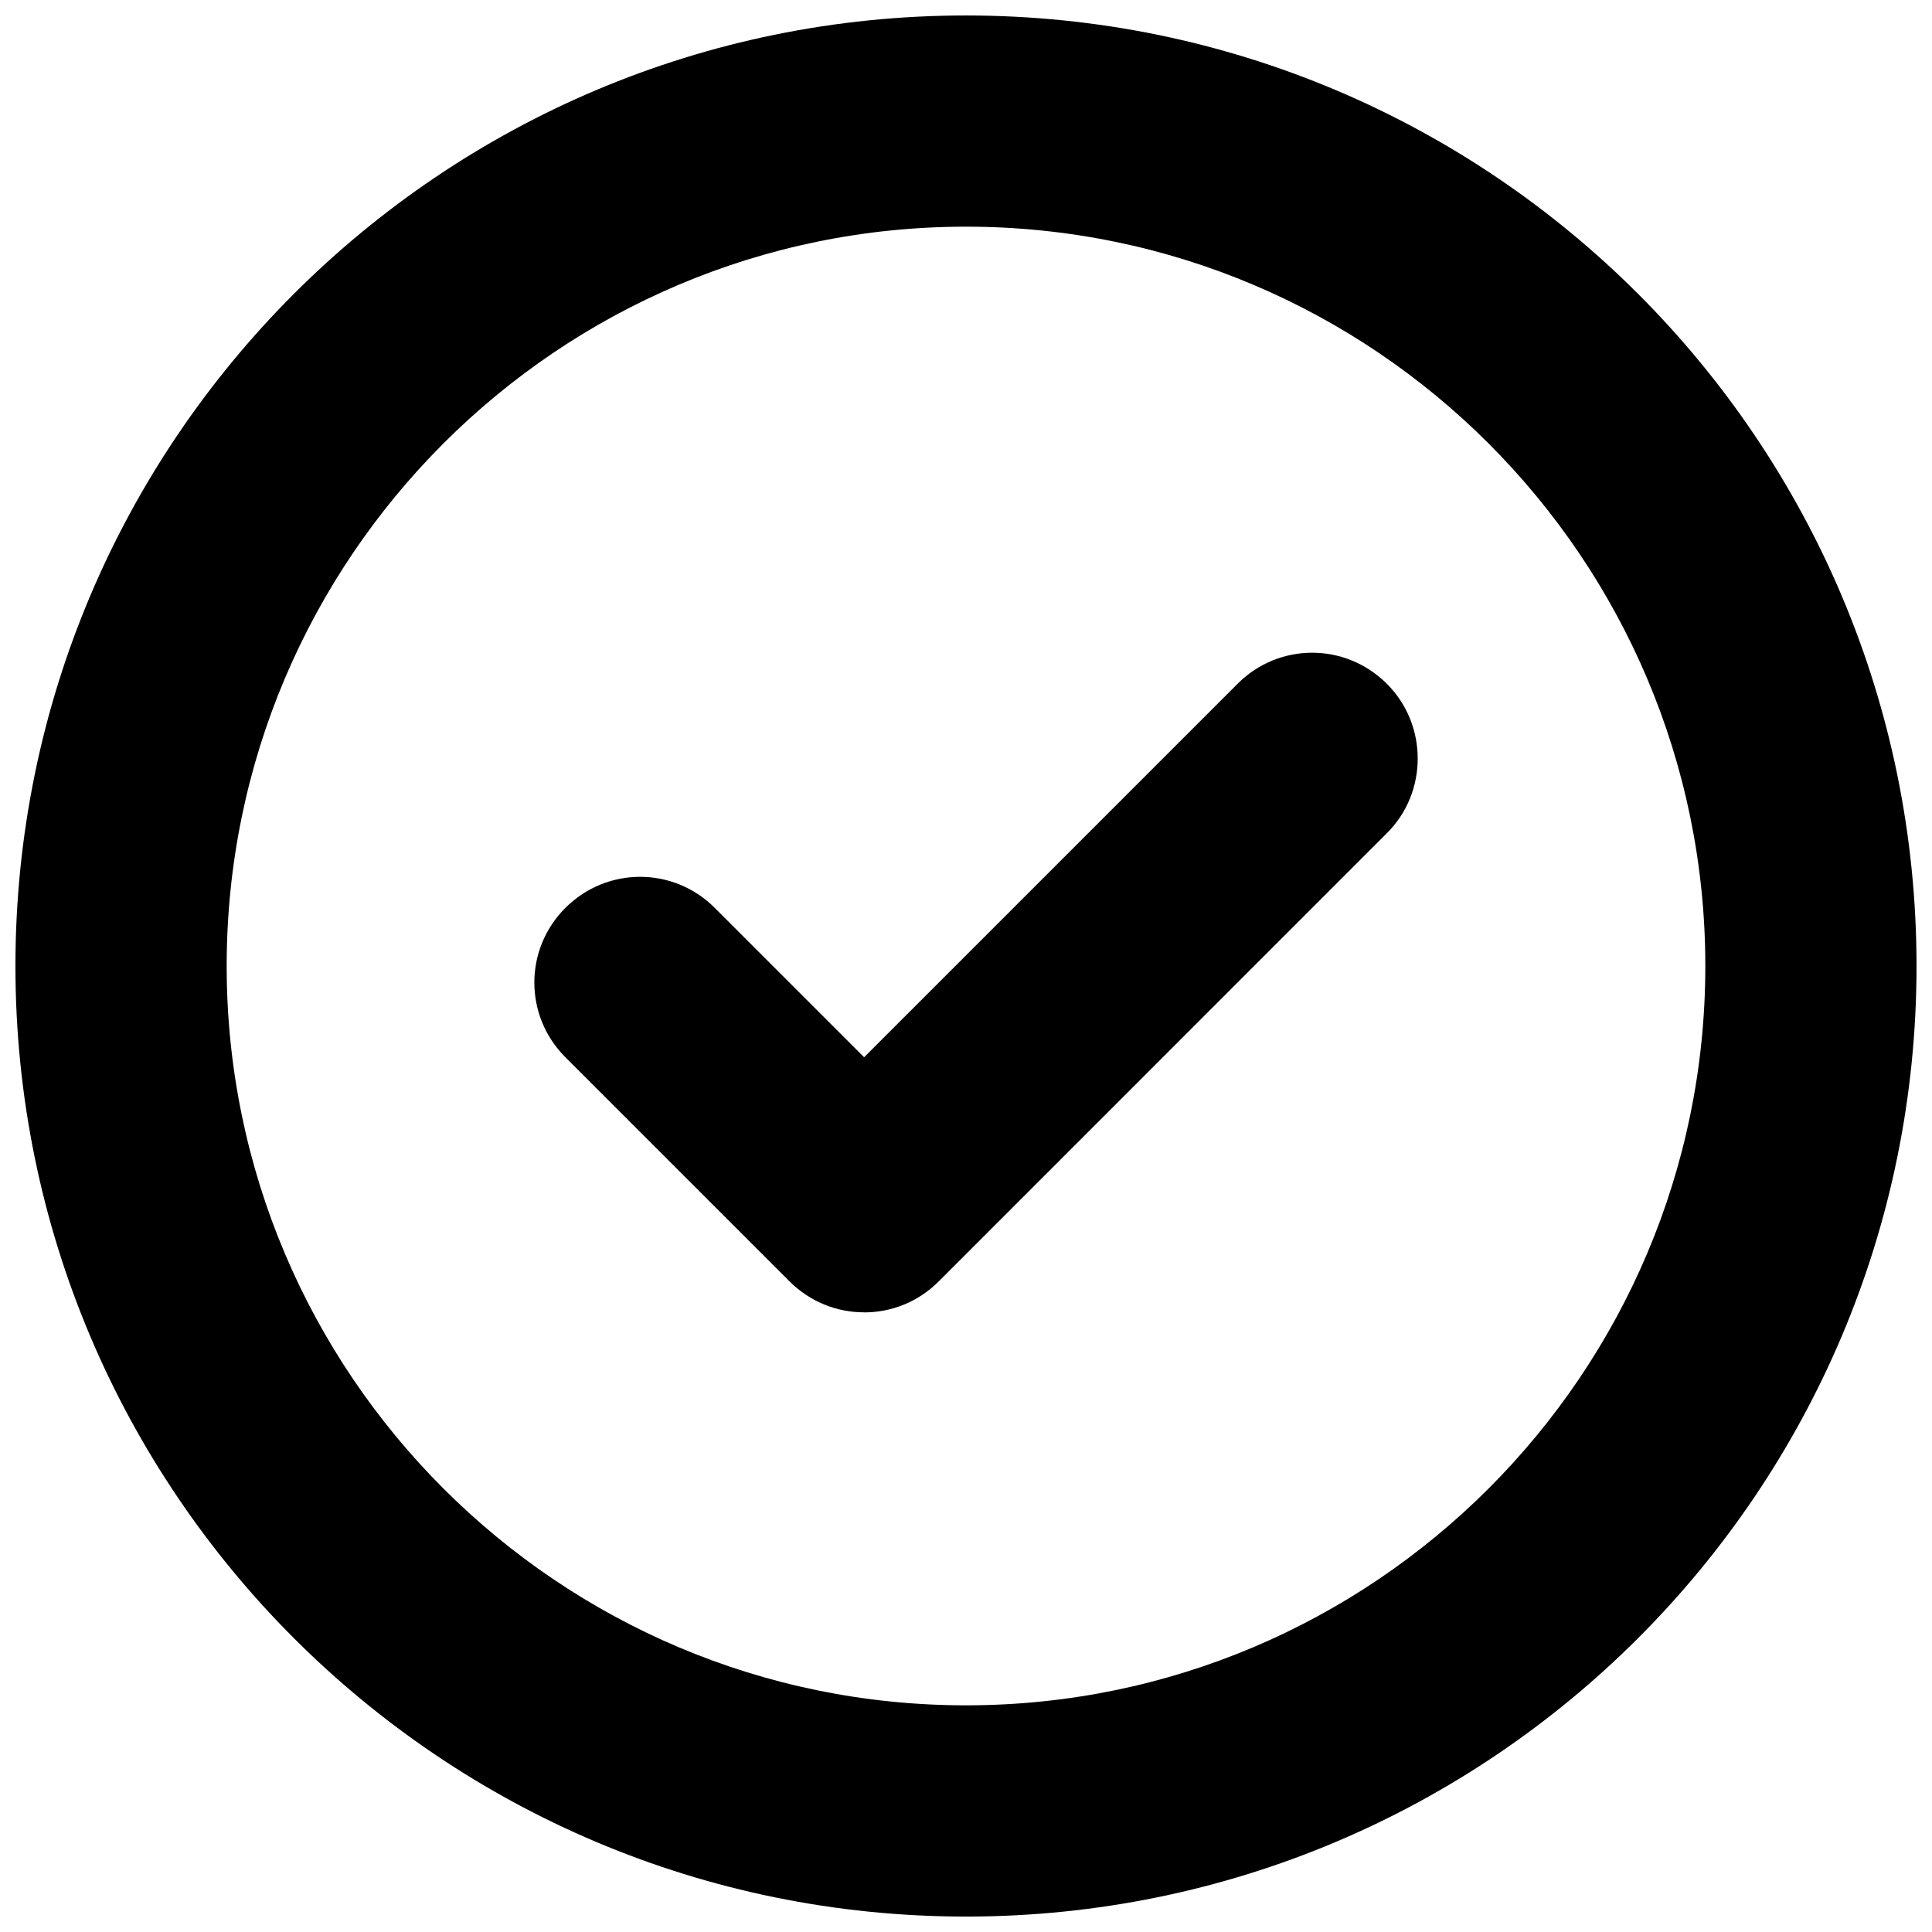 <?xml version="1.0" encoding="UTF-8"?>
<!-- The Best Svg Icon site in the world: iconSvg.co, Visit us! https://iconsvg.co -->
<svg width="800px" height="800px" version="1.1" viewBox="144 144 512 512" xmlns="http://www.w3.org/2000/svg">
 <defs>
  <clipPath id="a">
   <path d="m148.09 148.09h503.81v503.81h-503.81z"/>
  </clipPath>
 </defs>
 <g clip-path="url(#a)">
  <path d="m400 595.93c-108.05 0-195.93-87.875-195.93-195.93 0-108.05 87.871-195.93 195.93-195.93 108.05 0 195.93 87.871 195.93 195.93 0 108.05-87.875 195.93-195.93 195.93m-26.984-104.13c7.144 0.004 14.273-2.734 19.723-8.184l118.86-118.87c10.77-10.766 10.875-28.594-0.059-39.523-11.004-11.008-28.625-10.957-39.523-0.059l-99.016 99.016-39.586-39.586c-11.008-11.008-28.648-10.926-39.582 0.004-11.004 11.008-10.93 28.648-0.004 39.578l59.383 59.383c5.496 5.492 12.641 8.227 19.781 8.223zm26.984-343.7c139.11 0 251.9 112.79 251.9 251.91 0 139.11-112.79 251.9-251.9 251.9-139.12 0-251.91-112.79-251.91-251.9 0-139.12 112.79-251.91 251.91-251.91z" fill-rule="evenodd"/>
 </g>
</svg>
